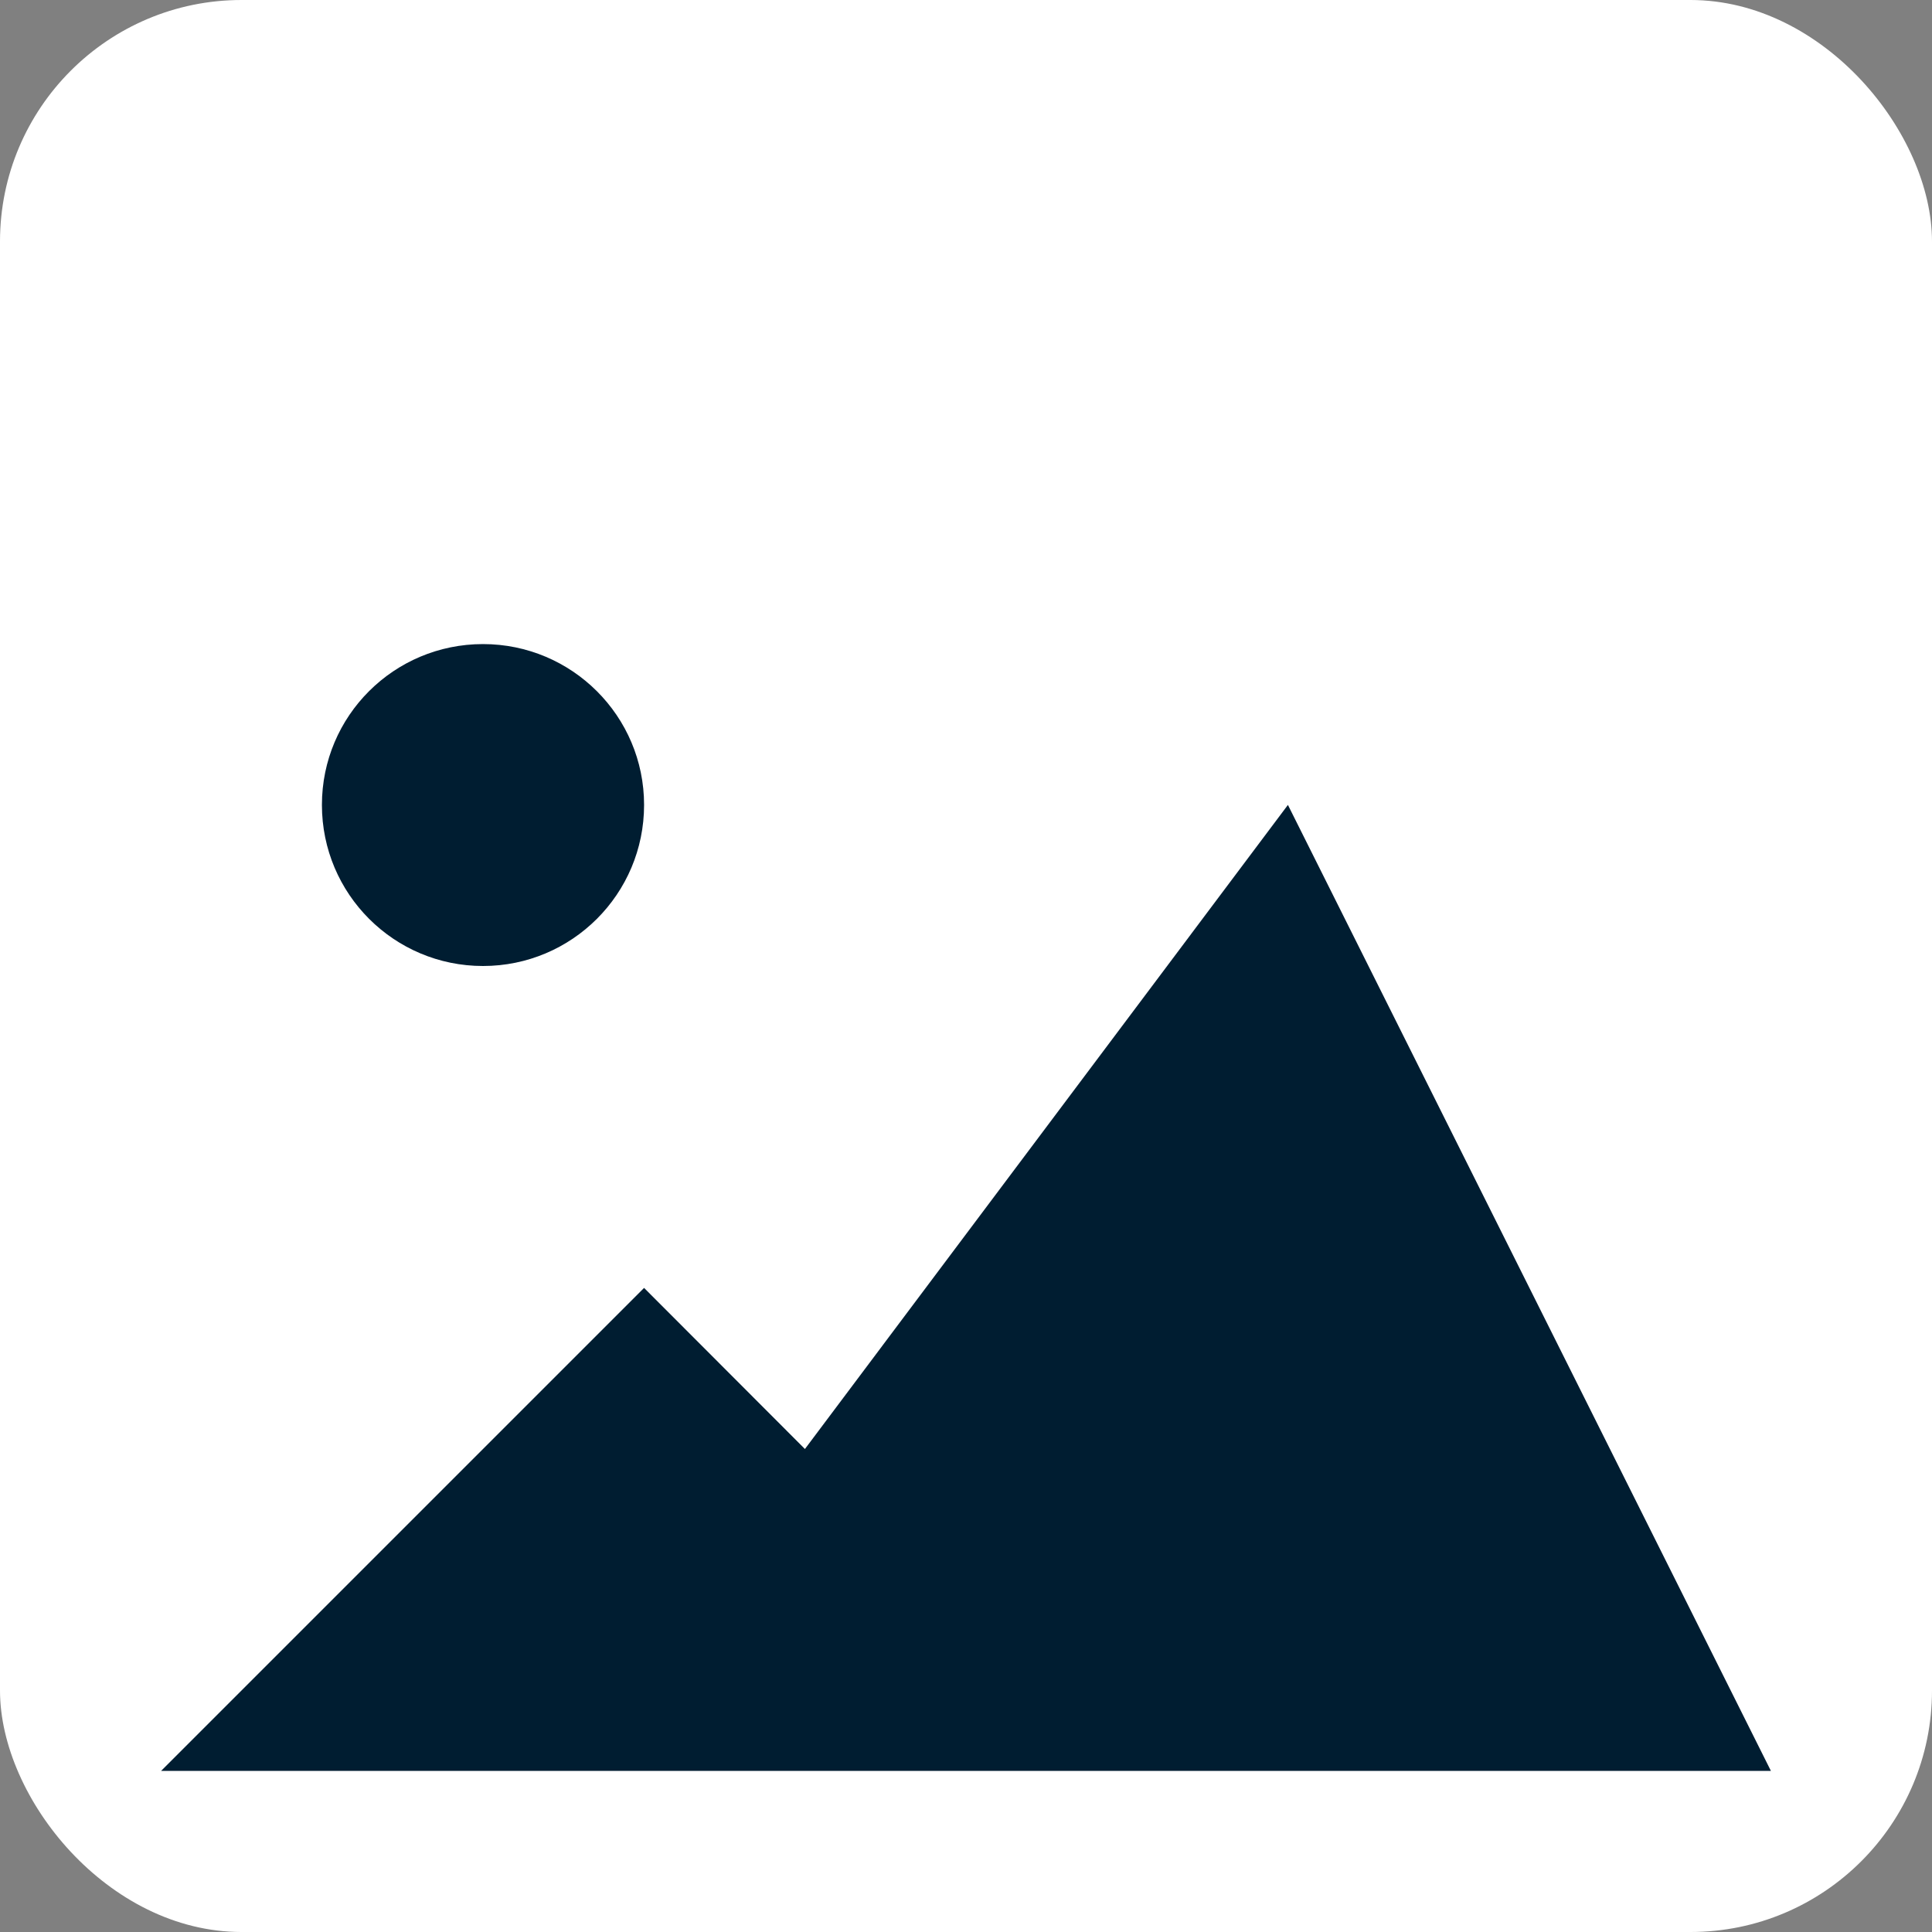 <?xml version="1.0" encoding="UTF-8"?>
<svg id="_图层_1" data-name="图层 1" xmlns="http://www.w3.org/2000/svg" viewBox="0 0 80 80">
  <rect x="0" y="0" width="80" height="80" fill="#808080" stroke="none"/>
  <rect x="0" width="80" height="80" rx="10" ry="10" style="fill: #fff;"/>
  <polygon points="73.33 73.33 6.67 73.33 26.67 53.33 33.33 60 53.33 33.33 73.33 73.33" style="fill: #001d31;"/>
  <path d="M26.67,33.33c0,3.69-2.99,6.67-6.67,6.67s-6.67-2.98-6.67-6.67,2.99-6.66,6.67-6.66,6.67,2.98,6.67,6.66Z" style="fill: #001d31;"/>
</svg>